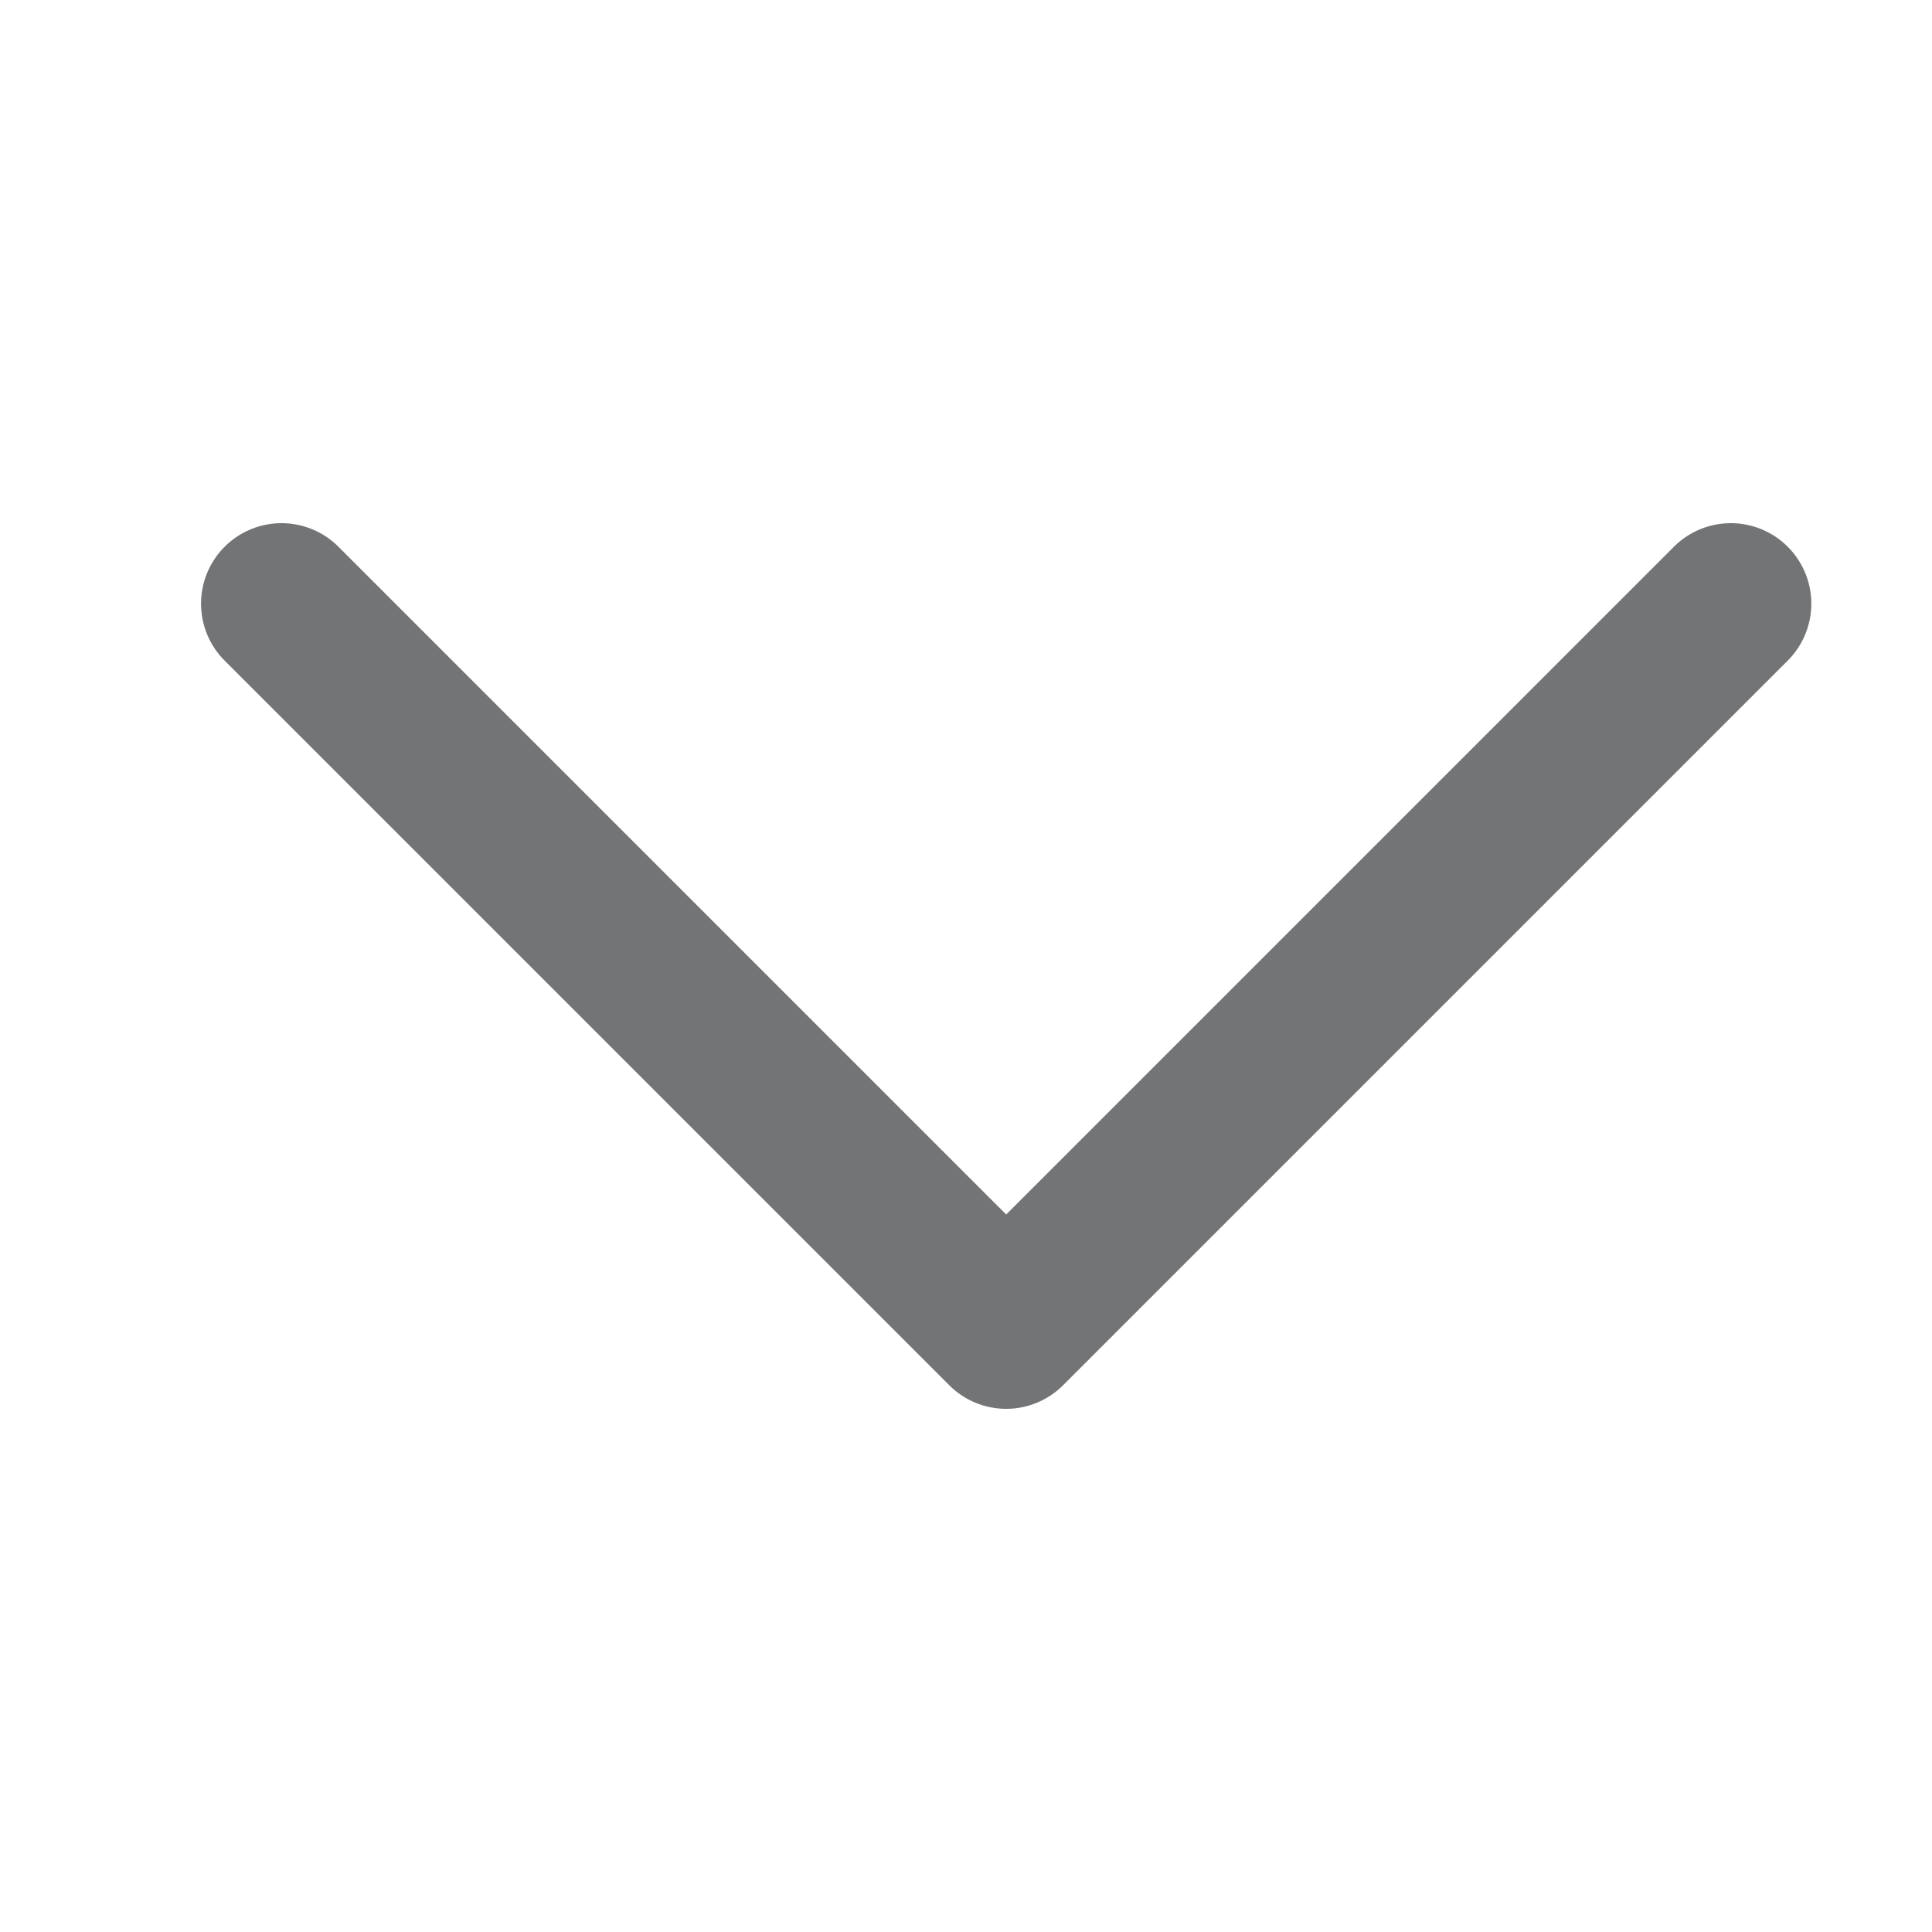 <svg xmlns="http://www.w3.org/2000/svg" version="1.1" xmlns:xlink="http://www.w3.org/1999/xlink" width="512" height="512" x="0" y="0" viewBox="0 0 512 512" style="enable-background:new 0 0 512 512" xml:space="preserve" class=""><g transform="matrix(6.123233995736766e-17,1,-1,6.123233995736766e-17,522.65,-10.649)"><path d="m377.75 271.083-192 192a21.331 21.331 0 1 1-30.167-30.166L332.5 256 155.583 79.083a21.331 21.331 0 1 1 30.167-30.166l192 192a21.325 21.325 0 0 1 0 30.166z" data-name="chevron-right-Bold" fill="#727476" opacity="1" data-original="#000000" class=""></path></g></svg>